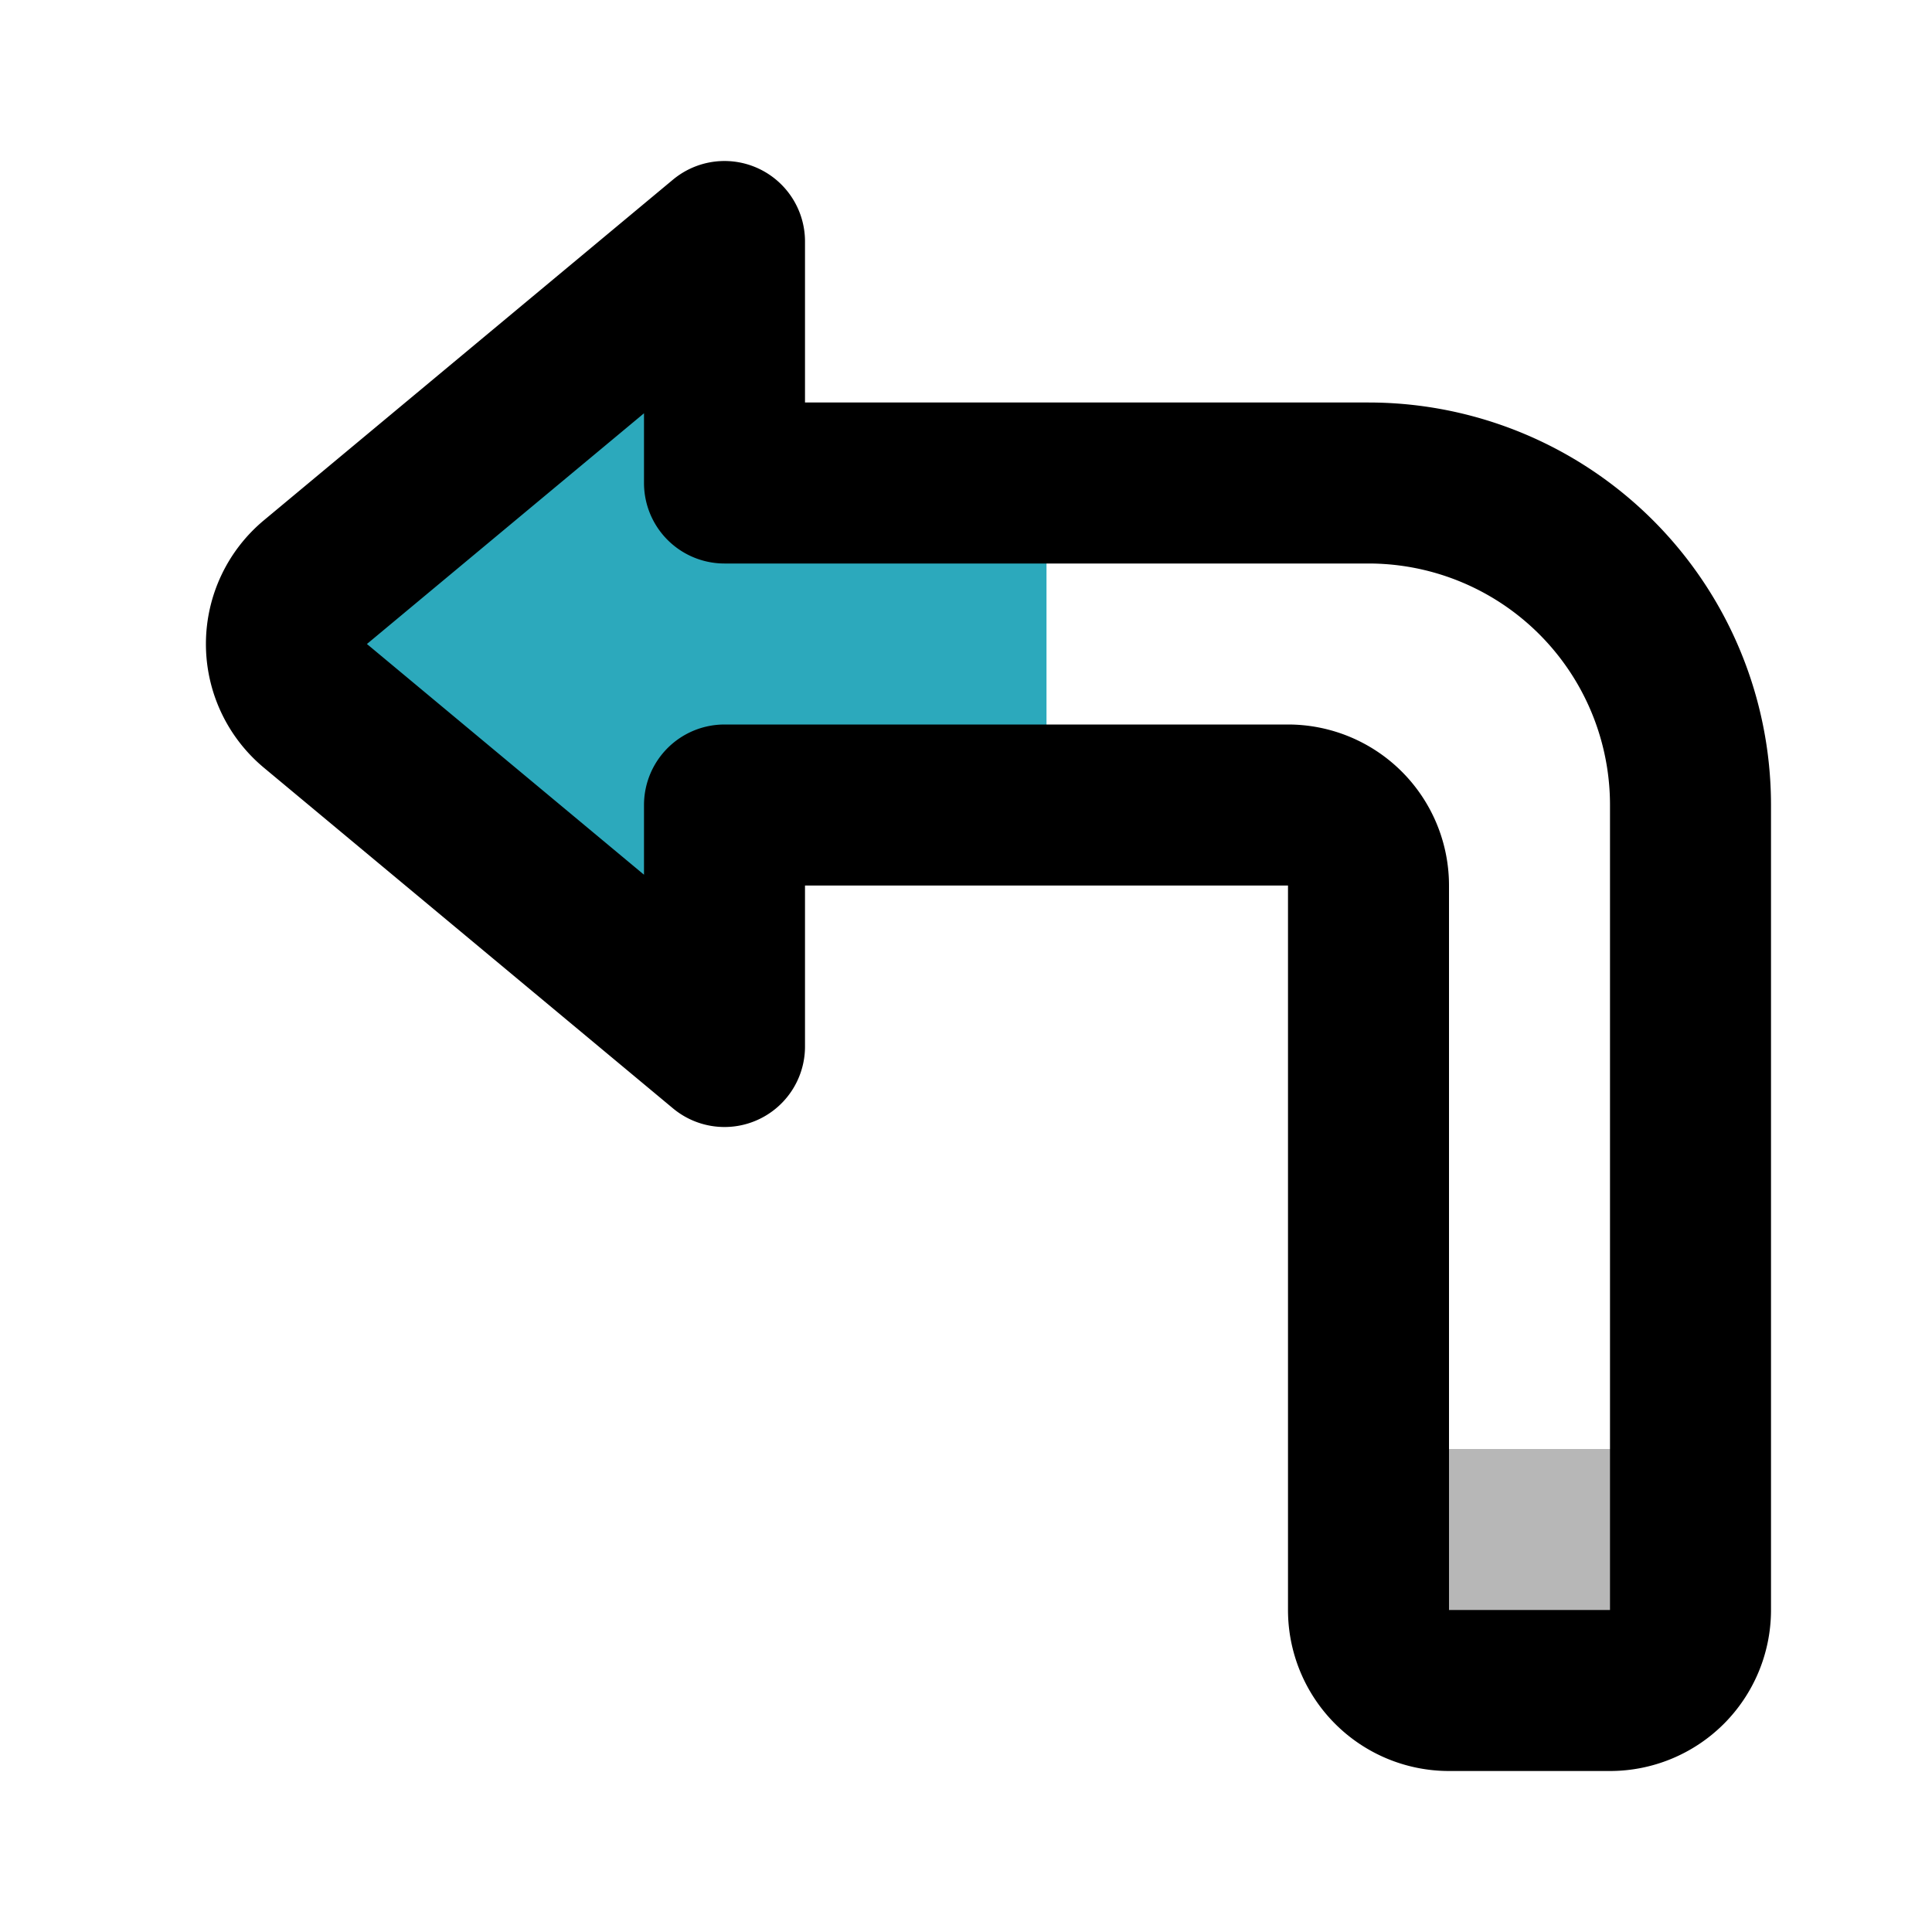 <?xml version="1.0" encoding="utf-8"?><!-- Uploaded to: SVG Repo, www.svgrepo.com, Generator: SVG Repo Mixer Tools -->
<svg width="800px" height="800px" viewBox="0 0 24 24" id="turn-left-sign" data-name="Multi Color" xmlns="http://www.w3.org/2000/svg" class="icon multi-color"><title style="stroke-width: 2;">turn left sign</title><rect id="tertiary-fill" x="17" y="18" width="4" height="3" style="fill: #b7b7b7; stroke-width: 2;"></rect><path id="secondary-fill" d="M13,6v4H9v3L3.92,8.77a1,1,0,0,1,0-1.54L9,3V6Z" style="fill: rgb(44, 169, 188); stroke-width: 2;"></path><path id="primary-stroke" d="M21,10V20a1,1,0,0,1-1,1H18a1,1,0,0,1-1-1V11a1,1,0,0,0-1-1H9v3L3.92,8.77a1,1,0,0,1,0-1.54L9,3V6h8a4,4,0,0,1,4,4Z" style="fill: none; stroke: rgb(0, 0, 0); stroke-linecap: round; stroke-linejoin: round; stroke-width: 2;"></path></svg>